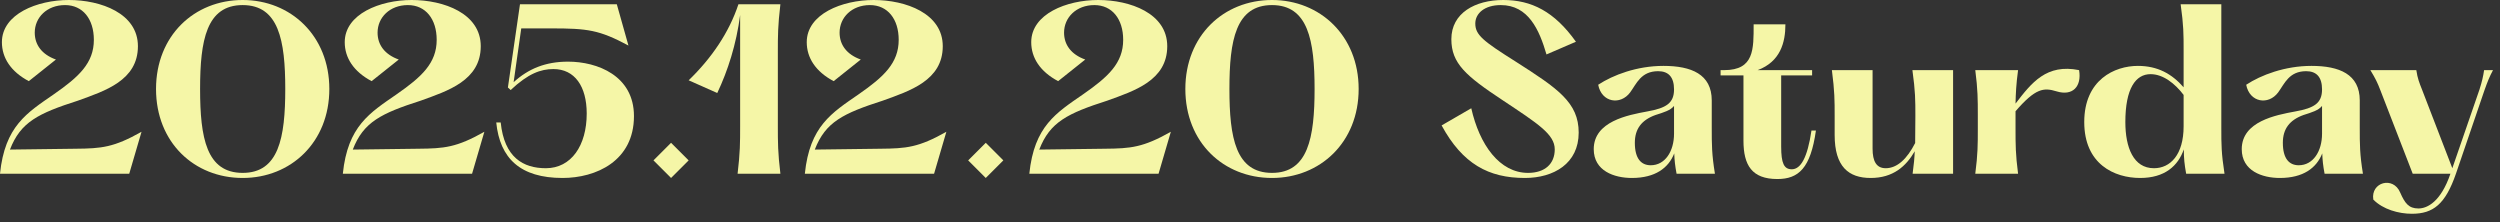 <?xml version="1.0" encoding="utf-8"?>
<svg xmlns="http://www.w3.org/2000/svg" fill="none" height="100%" overflow="visible" preserveAspectRatio="none" style="display: block;" viewBox="0 0 236 21" width="100%">
<rect x="0" y="0" width="236" height="21" fill="#333333" stroke="none"/>
<g id="2025.12.20 Saturday">
<path d="M12.2 16.4H0C0.46 11.9 2.54 10.66 5.08 8.9C7.44 7.26 8.86 5.96 8.86 3.76C8.86 1.8 7.82 0.48 6.14 0.48C4.42 0.48 3.28 1.66 3.28 3.08C3.28 4.22 3.94 5.14 5.28 5.62L2.72 7.66C1.02 6.76 0.18 5.46 0.18 3.98C0.18 1.32 3.52 0 6.5 0C9.52 0 13.02 1.26 13.02 4.36C13.02 7.6 9.9 8.58 7.36 9.5C3.62 10.7 1.94 11.52 0.94 14.12L7.14 14.04C9.58 14.02 10.74 13.92 13.36 12.44L12.2 16.4Z" fill="#F5F6A7"/>
<path d="M22.909 16.8C18.329 16.8 14.729 13.44 14.729 8.4C14.729 3.38 18.329 0 22.909 0C27.449 0 31.089 3.38 31.089 8.4C31.089 13.44 27.449 16.8 22.909 16.8ZM22.909 16.32C26.309 16.32 26.929 13.02 26.929 8.4C26.929 3.8 26.309 0.48 22.909 0.48C19.489 0.48 18.889 3.8 18.889 8.4C18.889 13.02 19.489 16.32 22.909 16.32Z" fill="#F5F6A7"/>
<path d="M44.563 16.4H32.363C32.823 11.9 34.903 10.66 37.443 8.9C39.803 7.26 41.223 5.96 41.223 3.76C41.223 1.8 40.183 0.48 38.503 0.48C36.783 0.48 35.643 1.66 35.643 3.08C35.643 4.22 36.303 5.14 37.643 5.62L35.083 7.66C33.383 6.76 32.543 5.46 32.543 3.98C32.543 1.32 35.883 0 38.863 0C41.883 0 45.383 1.26 45.383 4.36C45.383 7.6 42.263 8.58 39.723 9.5C35.983 10.7 34.303 11.52 33.303 14.12L39.503 14.04C41.943 14.02 43.103 13.92 45.723 12.44L44.563 16.4Z" fill="#F5F6A7"/>
<path d="M53.106 16.8C49.126 16.8 47.186 14.96 46.846 11.56H47.266C47.606 14.88 49.406 15.88 51.526 15.88C53.926 15.88 55.386 13.74 55.386 10.72C55.386 8.14 54.246 6.52 52.246 6.52C51.046 6.52 49.866 6.94 48.206 8.5L47.946 8.26L49.086 0.4H58.226L59.326 4.3C56.566 2.82 55.466 2.68 52.026 2.68H49.206L48.486 7.76C49.886 6.48 51.506 5.82 53.626 5.82C56.386 5.82 59.846 7.14 59.846 10.96C59.846 15.2 56.266 16.8 53.106 16.8Z" fill="#F5F6A7"/>
<path d="M65.008 15.14L63.348 16.8L61.688 15.14L63.348 13.48L65.008 15.14Z" fill="#F5F6A7"/>
<path d="M73.669 16.4H69.629C69.869 14.4 69.869 13.44 69.869 11.94V1.42C69.509 4.18 68.709 6.68 67.709 8.78L65.009 7.58C67.169 5.5 68.829 3.06 69.709 0.4H73.669C73.429 2.46 73.429 3.36 73.429 4.86V11.94C73.429 13.44 73.429 14.4 73.669 16.4Z" fill="#F5F6A7"/>
<path d="M88.177 16.4H75.977C76.437 11.9 78.517 10.66 81.057 8.9C83.417 7.26 84.837 5.96 84.837 3.76C84.837 1.8 83.797 0.48 82.117 0.48C80.397 0.48 79.257 1.66 79.257 3.08C79.257 4.22 79.917 5.14 81.257 5.62L78.697 7.66C76.997 6.76 76.157 5.46 76.157 3.98C76.157 1.32 79.497 0 82.477 0C85.497 0 88.997 1.26 88.997 4.36C88.997 7.6 85.877 8.58 83.337 9.5C79.597 10.7 77.917 11.52 76.917 14.12L83.117 14.04C85.557 14.02 86.717 13.92 89.337 12.44L88.177 16.4Z" fill="#F5F6A7"/>
<path d="M94.715 15.14L93.055 16.8L91.395 15.14L93.055 13.48L94.715 15.14Z" fill="#F5F6A7"/>
<path d="M109.368 16.4H97.168C97.628 11.9 99.708 10.66 102.248 8.9C104.608 7.26 106.028 5.96 106.028 3.76C106.028 1.8 104.988 0.48 103.308 0.48C101.588 0.48 100.448 1.66 100.448 3.08C100.448 4.22 101.108 5.14 102.448 5.62L99.888 7.66C98.188 6.76 97.348 5.46 97.348 3.98C97.348 1.32 100.688 0 103.668 0C106.688 0 110.188 1.26 110.188 4.36C110.188 7.6 107.068 8.58 104.528 9.5C100.788 10.7 99.108 11.52 98.108 14.12L104.308 14.04C106.748 14.02 107.908 13.92 110.528 12.44L109.368 16.4Z" fill="#F5F6A7"/>
<path d="M120.077 16.8C115.497 16.8 111.897 13.44 111.897 8.4C111.897 3.38 115.497 0 120.077 0C124.617 0 128.257 3.38 128.257 8.4C128.257 13.44 124.617 16.8 120.077 16.8ZM120.077 16.32C123.477 16.32 124.097 13.02 124.097 8.4C124.097 3.8 123.477 0.48 120.077 0.48C116.657 0.48 116.057 3.8 116.057 8.4C116.057 13.02 116.657 16.32 120.077 16.32Z" fill="#F5F6A7"/>
<path d="M143.948 16.8C140.528 16.8 138.068 15.48 136.088 11.84L138.888 10.22C139.668 13.68 141.568 16.32 144.248 16.32C145.848 16.32 146.768 15.46 146.768 14.1C146.768 12.68 145.188 11.68 141.848 9.46C138.368 7.16 137.008 5.98 137.008 3.7C137.008 1.22 139.268 0 141.908 0C144.568 0 146.728 1.08 148.768 3.94L145.988 5.14C145.308 2.82 144.288 0.48 141.668 0.48C140.148 0.48 139.268 1.26 139.268 2.22C139.268 3.3 140.008 3.88 143.088 5.82C147.068 8.36 149.028 9.68 149.028 12.52C149.028 15.44 146.668 16.8 143.948 16.8Z" fill="#F5F6A7"/>
<path d="M154.049 16.8C152.389 16.8 150.449 16.14 150.449 14.08C150.449 11.46 153.669 10.86 155.509 10.52C157.289 10.2 158.029 9.74 158.029 8.44C158.029 7.28 157.509 6.72 156.529 6.72C154.909 6.72 154.489 7.9 153.889 8.72C152.969 9.96 151.189 9.68 150.869 8C152.269 7.08 154.529 6.22 157.029 6.22C159.649 6.22 161.589 7 161.589 9.48V12.08C161.589 13.64 161.589 14.56 161.889 16.4H158.269C158.129 15.66 158.069 15.12 158.049 14.48C157.509 15.86 156.249 16.8 154.049 16.8ZM155.829 15.6C157.189 15.6 158.029 14.28 158.029 12.62V10C157.689 10.42 157.089 10.6 156.269 10.86C154.949 11.34 154.329 12.18 154.329 13.48C154.329 14.98 154.929 15.6 155.829 15.6Z" fill="#F5F6A7"/>
<path d="M167.783 16.9C165.383 16.9 164.583 15.6 164.583 13.28V7.12H162.423V6.62H162.763C165.603 6.62 165.543 4.64 165.543 2.3H168.543C168.543 4.02 168.063 5.82 165.923 6.62H171.063V7.12H168.143V13.84C168.143 15.4 168.403 15.98 169.143 15.98C169.983 15.98 170.623 14.9 171.003 12.32H171.423C170.923 15.88 169.783 16.9 167.783 16.9Z" fill="#F5F6A7"/>
<path d="M176.591 16.8C174.511 16.8 173.191 15.74 173.191 12.74V10.94C173.191 9.46 173.191 8.64 172.931 6.62H176.771V14.04C176.771 15.22 177.131 15.88 178.011 15.88C179.091 15.88 180.031 15 180.791 13.5L180.811 10.94C180.811 9.46 180.811 8.64 180.531 6.62H184.371V16.4H180.551C180.671 15.52 180.731 14.86 180.751 14.28C179.931 15.7 178.711 16.8 176.591 16.8Z" fill="#F5F6A7"/>
<path d="M196.266 6.62C196.526 8.16 195.666 9.1 194.126 8.62C192.946 8.26 192.166 8.3 190.266 10.5V12.14C190.266 13.64 190.266 14.56 190.506 16.4H186.466C186.706 14.56 186.706 13.64 186.706 12.14V10.88C186.706 9.4 186.706 8.46 186.466 6.62H190.506C190.326 7.96 190.286 8.82 190.266 9.78C191.786 7.8 193.186 6 196.266 6.62Z" fill="#F5F6A7"/>
<path d="M202.033 16.8C199.593 16.8 196.753 15.5 196.753 11.52C196.753 7.52 199.633 6.22 201.813 6.22C203.673 6.22 205.013 6.96 206.133 8.24V4.72C206.133 3.22 206.133 2.4 205.853 0.4H209.693V12.14C209.693 13.64 209.693 14.46 209.993 16.4H206.373C206.213 15.5 206.153 14.98 206.153 14.1C205.613 15.66 204.353 16.8 202.033 16.8ZM203.333 15.88C204.873 15.88 206.133 14.62 206.133 11.92V8.96C205.313 7.88 204.193 7 203.013 7C201.613 7 200.633 8.34 200.633 11.52C200.633 13.92 201.393 15.88 203.333 15.88Z" fill="#F5F6A7"/>
<path d="M215.221 16.8C213.561 16.8 211.621 16.14 211.621 14.08C211.621 11.46 214.841 10.86 216.681 10.52C218.461 10.2 219.201 9.74 219.201 8.44C219.201 7.28 218.681 6.72 217.701 6.72C216.081 6.72 215.661 7.9 215.061 8.72C214.141 9.96 212.361 9.68 212.041 8C213.441 7.08 215.701 6.22 218.201 6.22C220.821 6.22 222.761 7 222.761 9.48V12.08C222.761 13.64 222.761 14.56 223.061 16.4H219.441C219.301 15.66 219.241 15.12 219.221 14.48C218.681 15.86 217.421 16.8 215.221 16.8ZM217.001 15.6C218.361 15.6 219.201 14.28 219.201 12.62V10C218.861 10.42 218.261 10.6 217.441 10.86C216.121 11.34 215.501 12.18 215.501 13.48C215.501 14.98 216.101 15.6 217.001 15.6Z" fill="#F5F6A7"/>
<path d="M227.68 20.18C226.42 20.18 224.94 19.76 224.04 18.84C223.78 17.2 225.92 16.6 226.58 18.18C227.02 19.18 227.38 19.68 228.3 19.68C229.14 19.68 230.42 19.04 231.32 16.4H227.76L224.7 8.5C224.44 7.82 224.24 7.4 223.76 6.62H228.1C228.22 7.42 228.38 7.8 228.64 8.46L231.5 15.88L234.06 8.46C234.32 7.64 234.4 7.26 234.5 6.62H235.34C235 7.26 234.84 7.66 234.54 8.5L231.84 16.4C230.84 19.28 229.7 20.18 227.68 20.18Z" fill="#F5F6A7"/>
</g>
</svg>